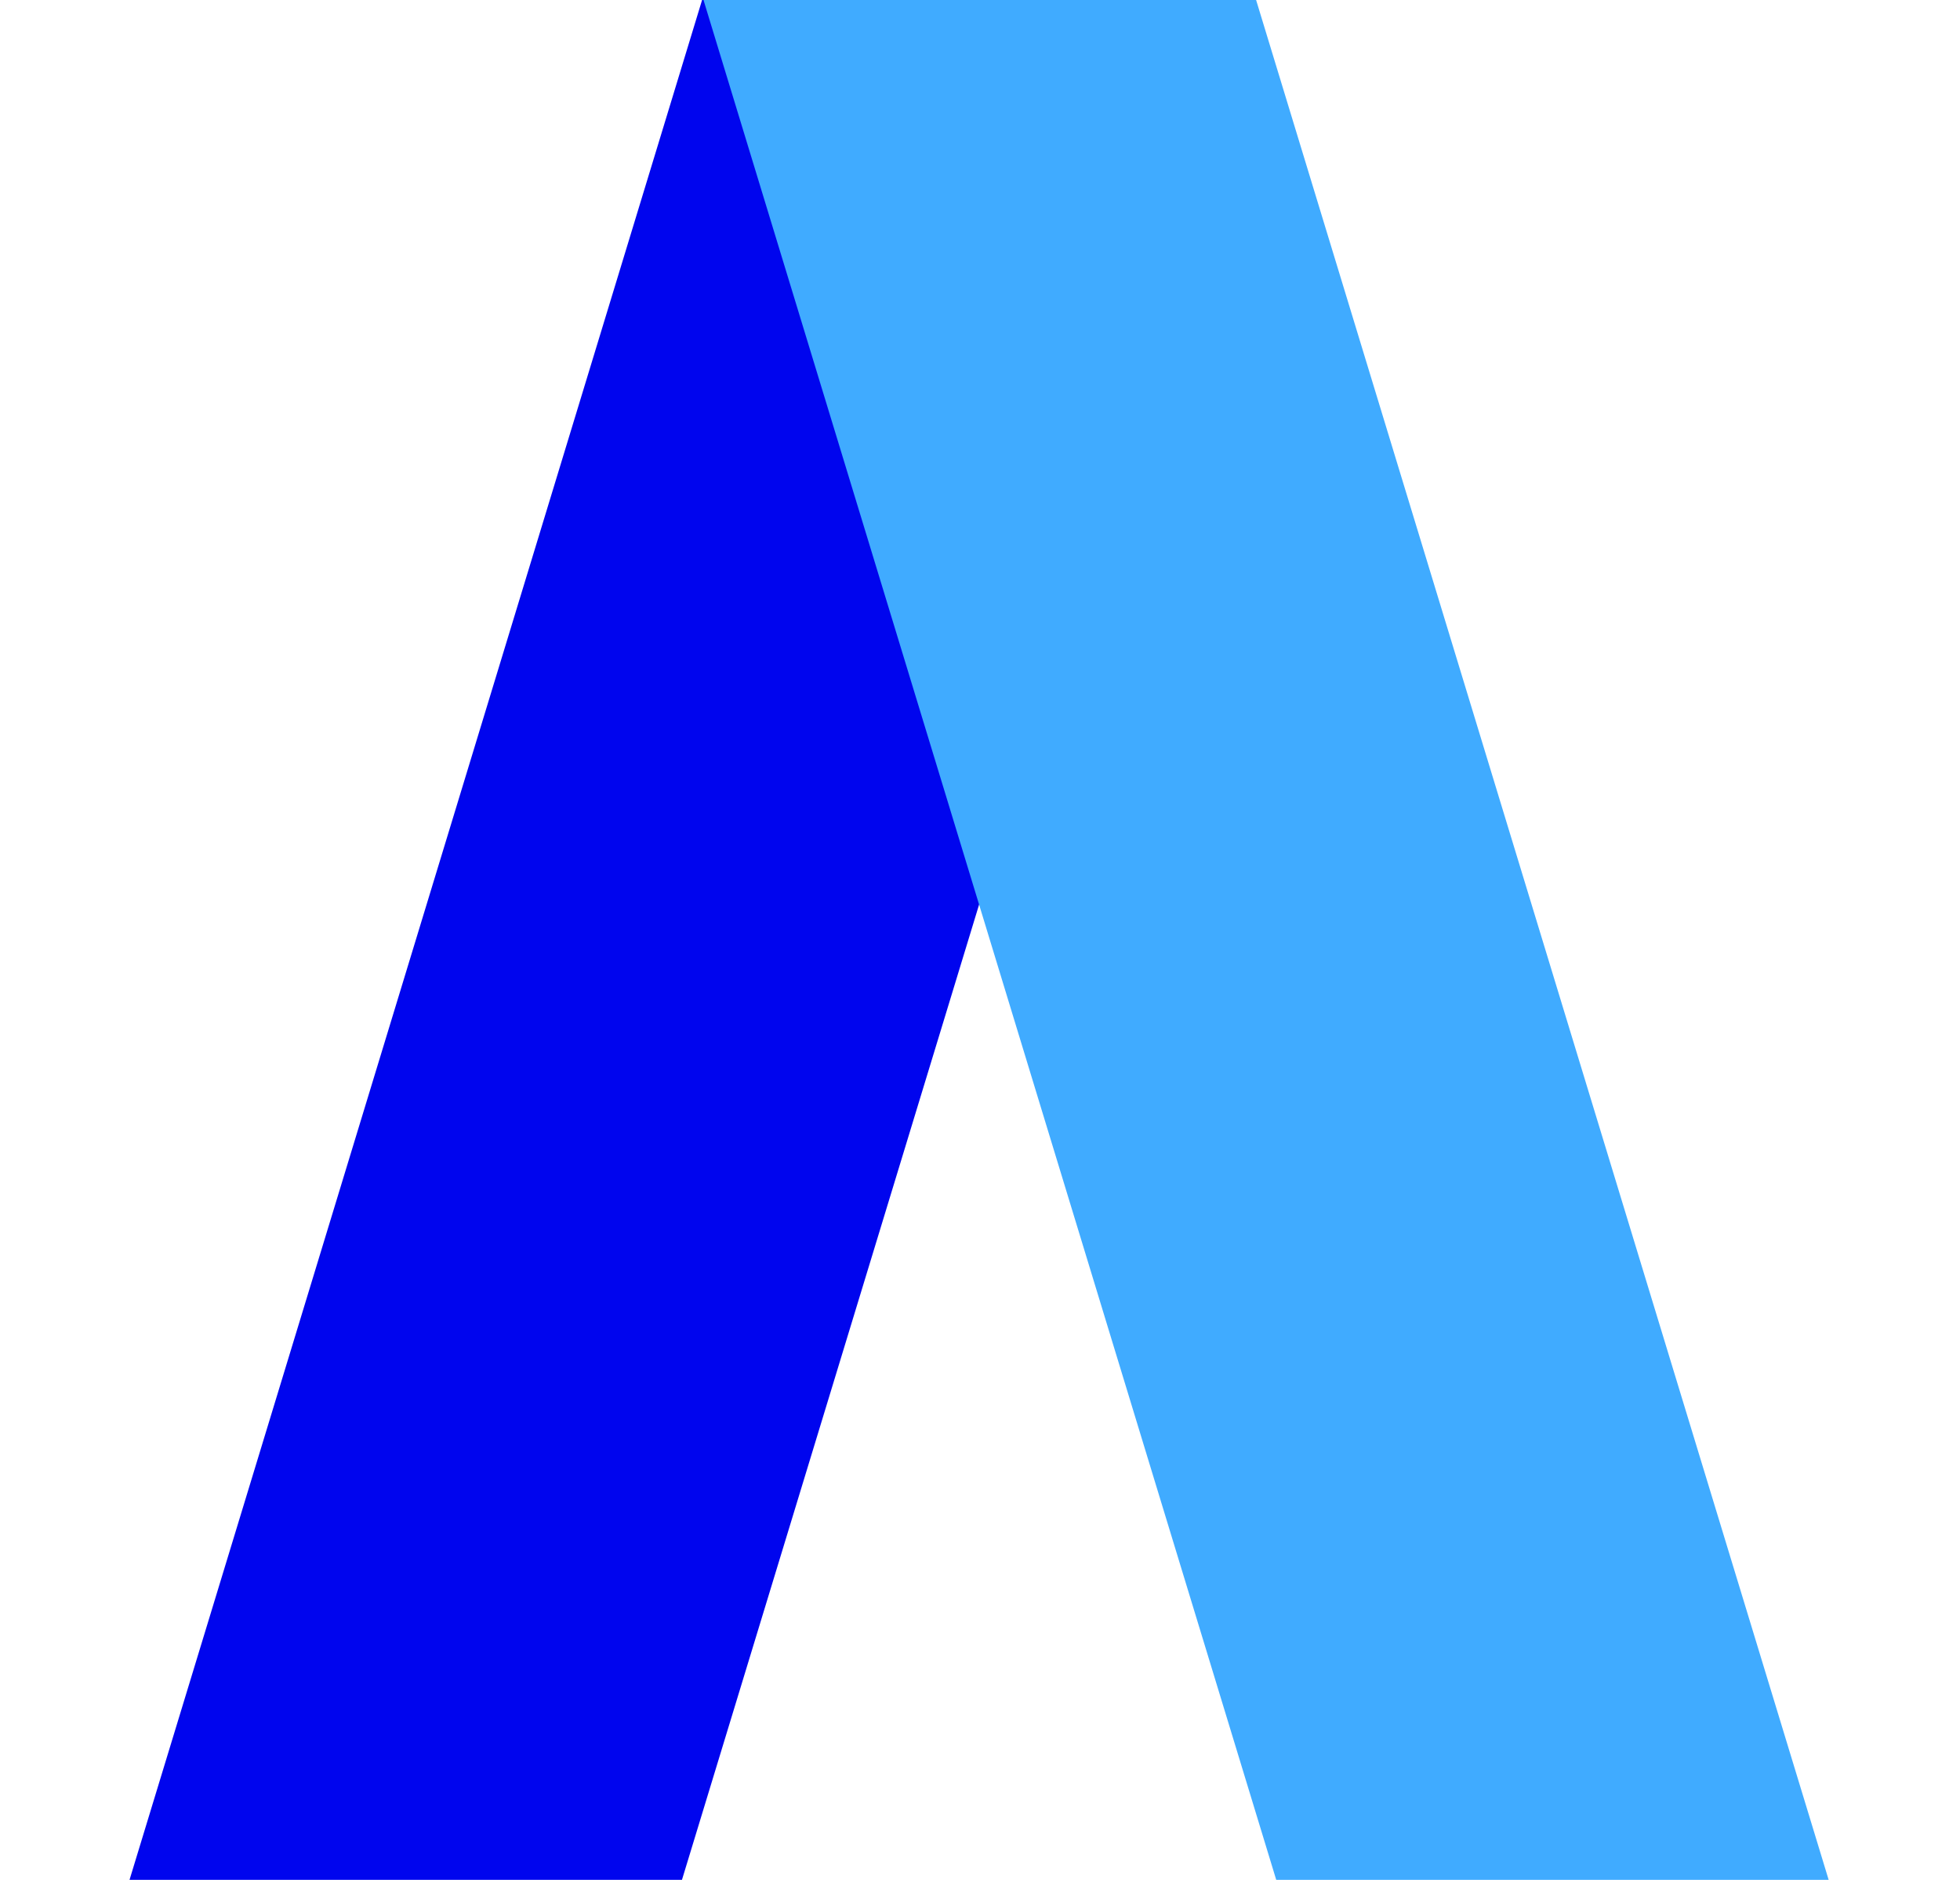 <svg width="318" height="305" viewBox="0 0 318 305" fill="none" xmlns="http://www.w3.org/2000/svg">
<path d="M113.909 0H203.567L89.623 374H0L113.909 0Z" fill="#0005EE"/>
<path d="M203.797 0H114.139L228.083 374H317.706L203.797 0Z" fill="#40ABFF"/>
</svg>
